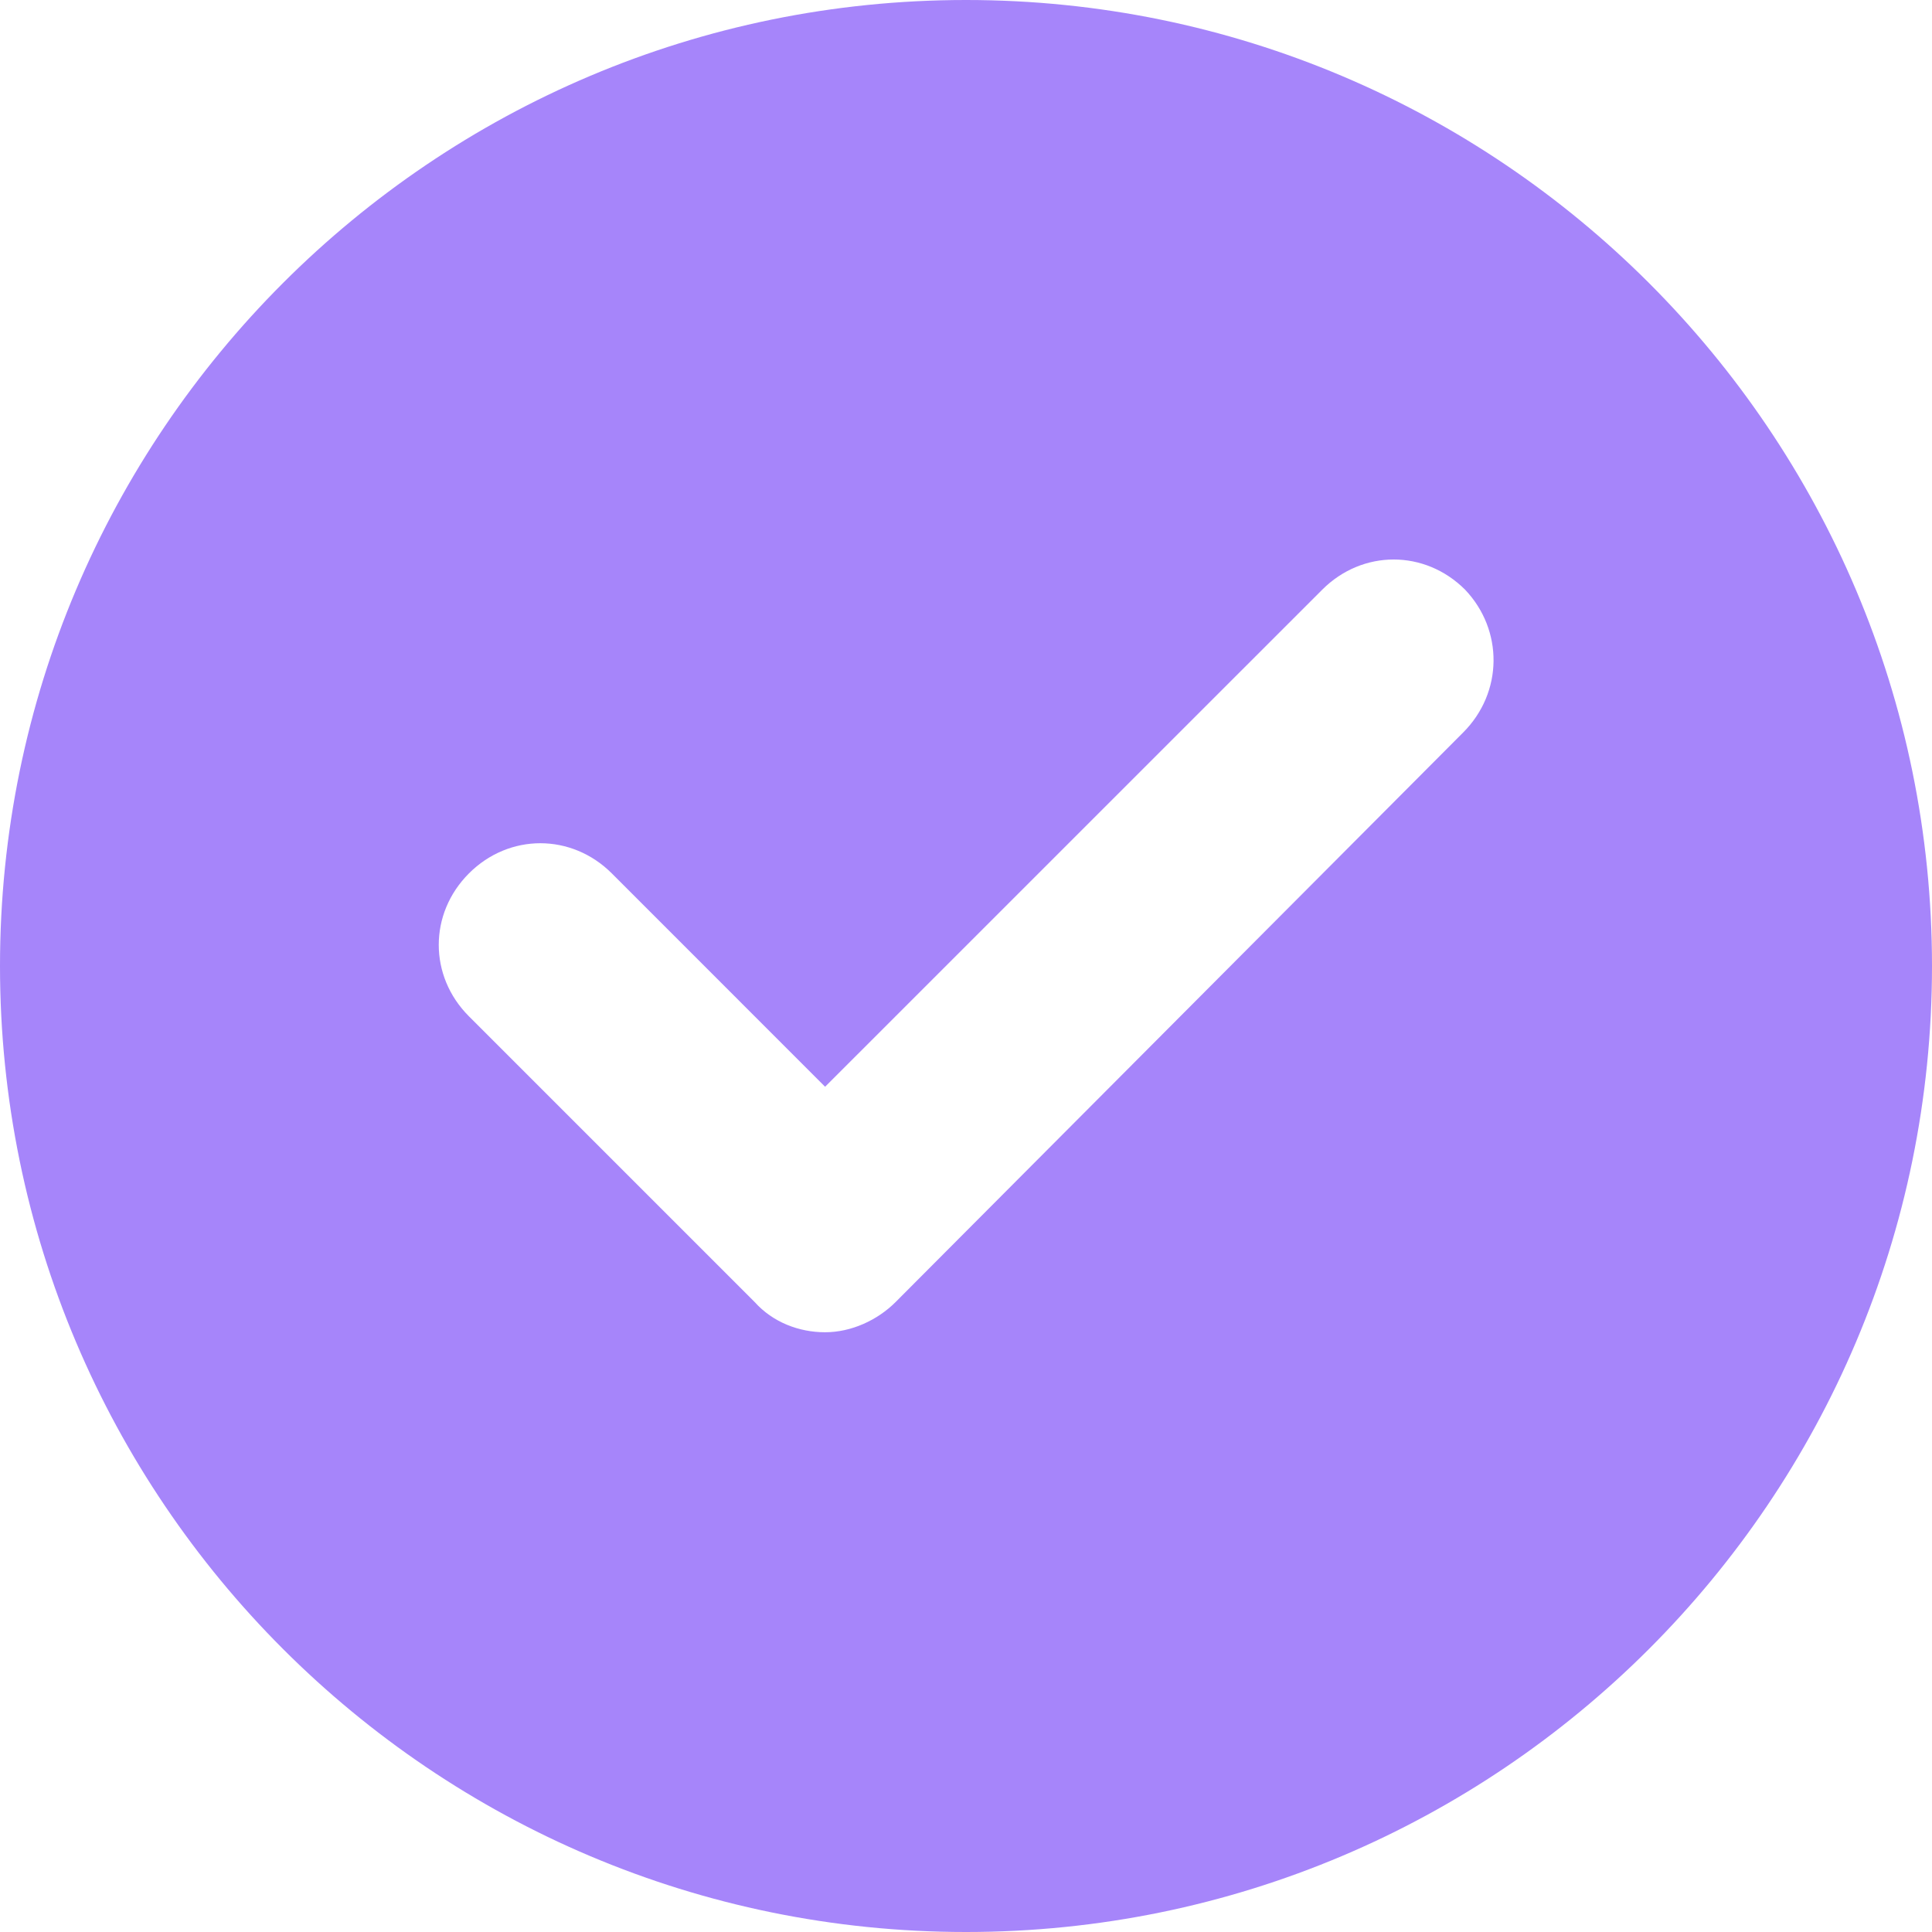 <svg width="28" height="28" viewBox="0 0 28 28" fill="none" xmlns="http://www.w3.org/2000/svg">
<path d="M14 0C6.271 0 0 6.271 0 14C0 21.729 6.271 28 14 28C21.729 28 28 21.729 28 14C28 6.271 21.729 0 14 0ZM21.204 10.617L12.979 18.871C12.717 19.133 12.338 19.308 11.958 19.308C11.579 19.308 11.2 19.163 10.938 18.871L6.796 14.729C6.213 14.146 6.213 13.242 6.796 12.658C7.379 12.075 8.283 12.075 8.867 12.658L11.958 15.75L19.163 8.546C19.746 7.963 20.65 7.963 21.233 8.546C21.788 9.129 21.788 10.033 21.204 10.617Z" fill="#A685FA"/>
</svg>
